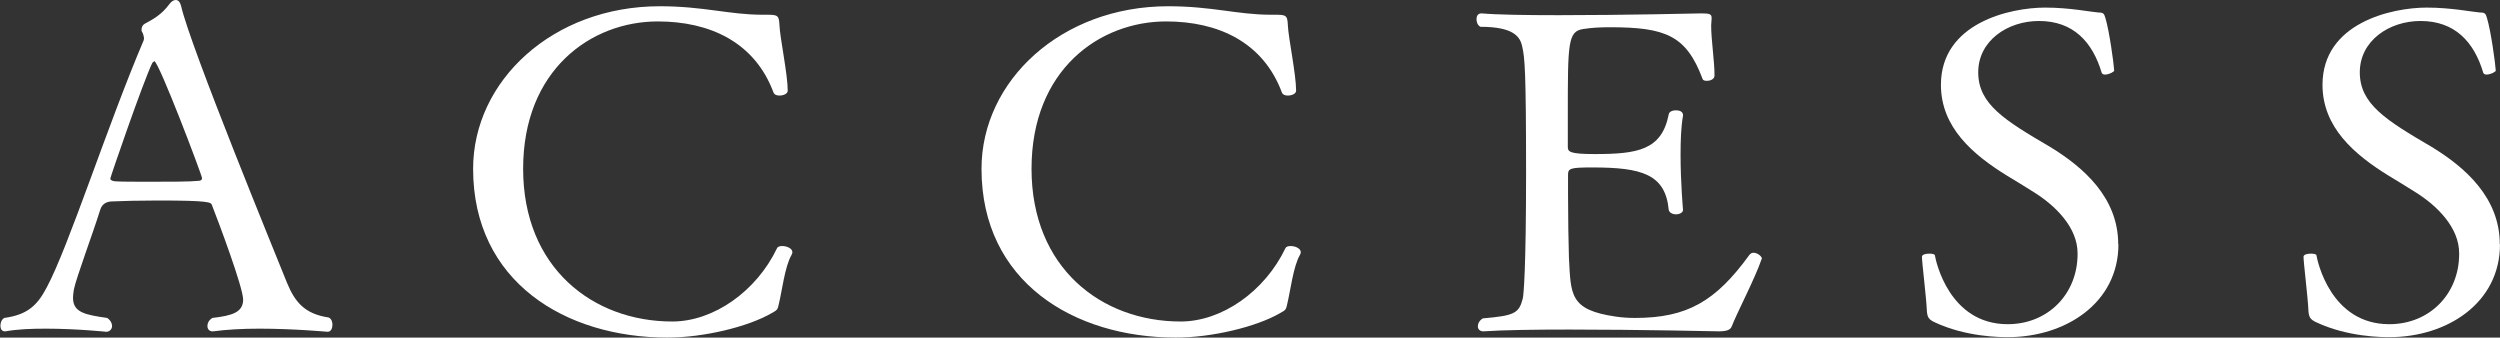 <?xml version="1.0" encoding="UTF-8"?><svg id="_レイヤー_2" xmlns="http://www.w3.org/2000/svg" viewBox="0 0 111.97 15.12"><rect x="0" y="0" width="111.97" height="15.12" fill="#333333" stroke="none"/><defs><style>.cls-1{fill:#fff;stroke-width:0px;}</style></defs><g id="_ヘッダー"><path class="cls-1" d="m11.6,14.72c-.73,0-1.47.04-2.05.12h-.04c-.13,0-.22-.1-.22-.24,0-.12.06-.26.22-.36.86-.1,1.38-.24,1.38-.82,0-.54-1.1-3.48-1.4-4.24-.04-.12-.11-.2-2.42-.2-.8,0-1.6.02-2.01.04-.19,0-.48.04-.58.4-.3.98-1.06,3-1.17,3.54-.02.14-.04.26-.04.38,0,.66.56.76,1.53.9.15.1.22.24.22.36,0,.14-.11.26-.26.26,0,0-1.32-.14-2.7-.14-.63,0-1.27.02-1.81.12h-.04c-.13,0-.19-.12-.19-.24,0-.14.04-.28.17-.36,1.02-.14,1.47-.54,1.9-1.36.99-1.84,2.72-7.26,4.34-11.06,0-.02.02-.06.02-.08,0-.1-.04-.24-.09-.32-.02-.02-.02-.06-.02-.1,0-.1.04-.2.15-.26.41-.22.76-.42,1.1-.88.09-.12.19-.18.28-.18.11,0,.19.08.24.26.39,1.78,4.36,11.44,4.75,12.42.35.84.78,1.38,1.86,1.54.13.06.17.2.17.32,0,.16-.06.32-.22.32,0,0-1.51-.14-3.07-.14ZM6.91,2.74s-.06.04-.09.08c-.43.9-1.88,5.12-1.88,5.18,0,.08.15.12.22.12.24.02.89.02,1.58.02.84,0,1.77,0,2.14-.04.11,0,.17-.04.17-.12,0-.12-1.94-5.24-2.14-5.24Z"/><path class="cls-1" d="m29.9,15.12c-4.58,0-8.71-2.5-8.71-7.56,0-3.94,3.57-7.28,8.36-7.28,1.97,0,3.11.38,4.6.38h.11c.56,0,.63,0,.65.46.02.56.37,2.2.37,2.94,0,.14-.19.22-.37.22-.13,0-.22-.04-.26-.12-.84-2.28-2.87-3.2-5.19-3.2-2.98,0-6.03,2.16-6.03,6.6s3.13,6.84,6.68,6.84c1.84,0,3.76-1.34,4.69-3.28.04-.08.13-.1.24-.1.19,0,.45.1.45.28,0,.04-.02.08-.04.12-.3.52-.43,1.64-.56,2.16-.06.28-.06.3-.32.44-1.06.62-3.07,1.1-4.67,1.1Z"/><path class="cls-1" d="m52.67,15.12c-4.58,0-8.71-2.5-8.71-7.56,0-3.94,3.57-7.28,8.36-7.28,1.97,0,3.11.38,4.6.38h.11c.56,0,.63,0,.65.46.02.56.37,2.2.37,2.94,0,.14-.19.22-.37.22-.13,0-.22-.04-.26-.12-.84-2.28-2.87-3.2-5.19-3.2-2.98,0-6.03,2.16-6.03,6.6s3.13,6.84,6.68,6.84c1.84,0,3.76-1.34,4.69-3.28.04-.08.13-.1.24-.1.19,0,.45.1.45.28,0,.04-.02.08-.04.12-.3.52-.43,1.64-.56,2.16-.06.28-.06.3-.32.44-1.06.62-3.07,1.1-4.67,1.1Z"/><path class="cls-1" d="m78.9,11.6c-.28.84-1.12,2.44-1.34,3.02-.06.16-.24.22-.58.22,0,0-3.54-.08-6.68-.08-1.56,0-3,.02-3.85.08h-.02c-.15,0-.24-.1-.24-.22s.06-.26.22-.36c1.4-.12,1.62-.22,1.79-.88.04-.14.15-1.32.15-5.64,0-4.6-.06-5.16-.17-5.64-.09-.46-.39-.9-1.88-.9-.13-.08-.17-.22-.17-.34,0-.14.06-.26.22-.26h.02c.67.06,1.97.08,3.44.08,2.9,0,6.37-.08,6.37-.08.37,0,.48.02.48.2v.04c0,.1-.02.2-.02.3,0,.66.15,1.58.15,2.24,0,.16-.17.24-.35.24-.09,0-.17-.02-.19-.1-.73-1.94-1.66-2.3-4.15-2.3-.43,0-.82.02-1.19.08-.69.1-.69.64-.69,3.82v1.46c0,.22.09.32,1.21.32,1.92,0,3-.18,3.31-1.78.02-.12.17-.18.32-.18.17,0,.32.06.32.22v.02c-.09.5-.11,1.12-.11,1.76,0,1.24.11,2.46.11,2.46,0,.12-.15.2-.32.2-.15,0-.3-.08-.32-.2-.15-1.6-1.21-1.9-3.41-1.9-1.02,0-1.1.04-1.1.34v.84c0,.96.02,2.32.04,2.86.09,1.66.02,2.34,2.1,2.64.26.04.56.06.86.06,2.33,0,3.61-.74,5.12-2.82.04-.06.11-.1.19-.1.17,0,.37.16.37.26v.02Z"/><path class="cls-1" d="m94.88,10.94c0,2.64-2.38,4.16-4.95,4.16-.32,0-1.88,0-3.31-.68-.24-.12-.3-.22-.32-.5-.02-.56-.22-2.16-.22-2.42,0-.1.17-.14.32-.14.13,0,.26.02.26.08.04.24.63,3.08,3.26,3.08,1.81,0,3.13-1.36,3.13-3.14v-.04c0-1.14-.97-2.12-1.97-2.74-.37-.24-.78-.48-1.17-.72-1.56-.96-2.98-2.18-2.98-4.08,0-2.78,3.11-3.46,4.67-3.46,1.1,0,2.07.2,2.38.22.22,0,.26.04.32.26.17.56.37,2,.39,2.34,0,.06-.24.18-.41.18-.06,0-.13-.02-.15-.08-.41-1.38-1.27-2.32-2.81-2.32-1.4,0-2.72.88-2.72,2.3s1.17,2.14,3.22,3.34c1.51.92,3.05,2.28,3.05,4.36Z"/><path class="cls-1" d="m111.97,10.94c0,2.64-2.38,4.16-4.95,4.16-.32,0-1.88,0-3.31-.68-.24-.12-.3-.22-.32-.5-.02-.56-.22-2.16-.22-2.42,0-.1.17-.14.32-.14.13,0,.26.02.26.08.04.24.63,3.08,3.26,3.08,1.81,0,3.13-1.36,3.13-3.14v-.04c0-1.14-.97-2.12-1.97-2.74-.37-.24-.78-.48-1.17-.72-1.56-.96-2.98-2.18-2.98-4.08,0-2.78,3.11-3.46,4.67-3.46,1.1,0,2.07.2,2.38.22.22,0,.26.04.32.26.17.56.37,2,.39,2.34,0,.06-.24.18-.41.18-.06,0-.13-.02-.15-.08-.41-1.38-1.27-2.32-2.81-2.32-1.4,0-2.72.88-2.72,2.3s1.17,2.14,3.22,3.34c1.51.92,3.05,2.28,3.05,4.36Z"/></g></svg>